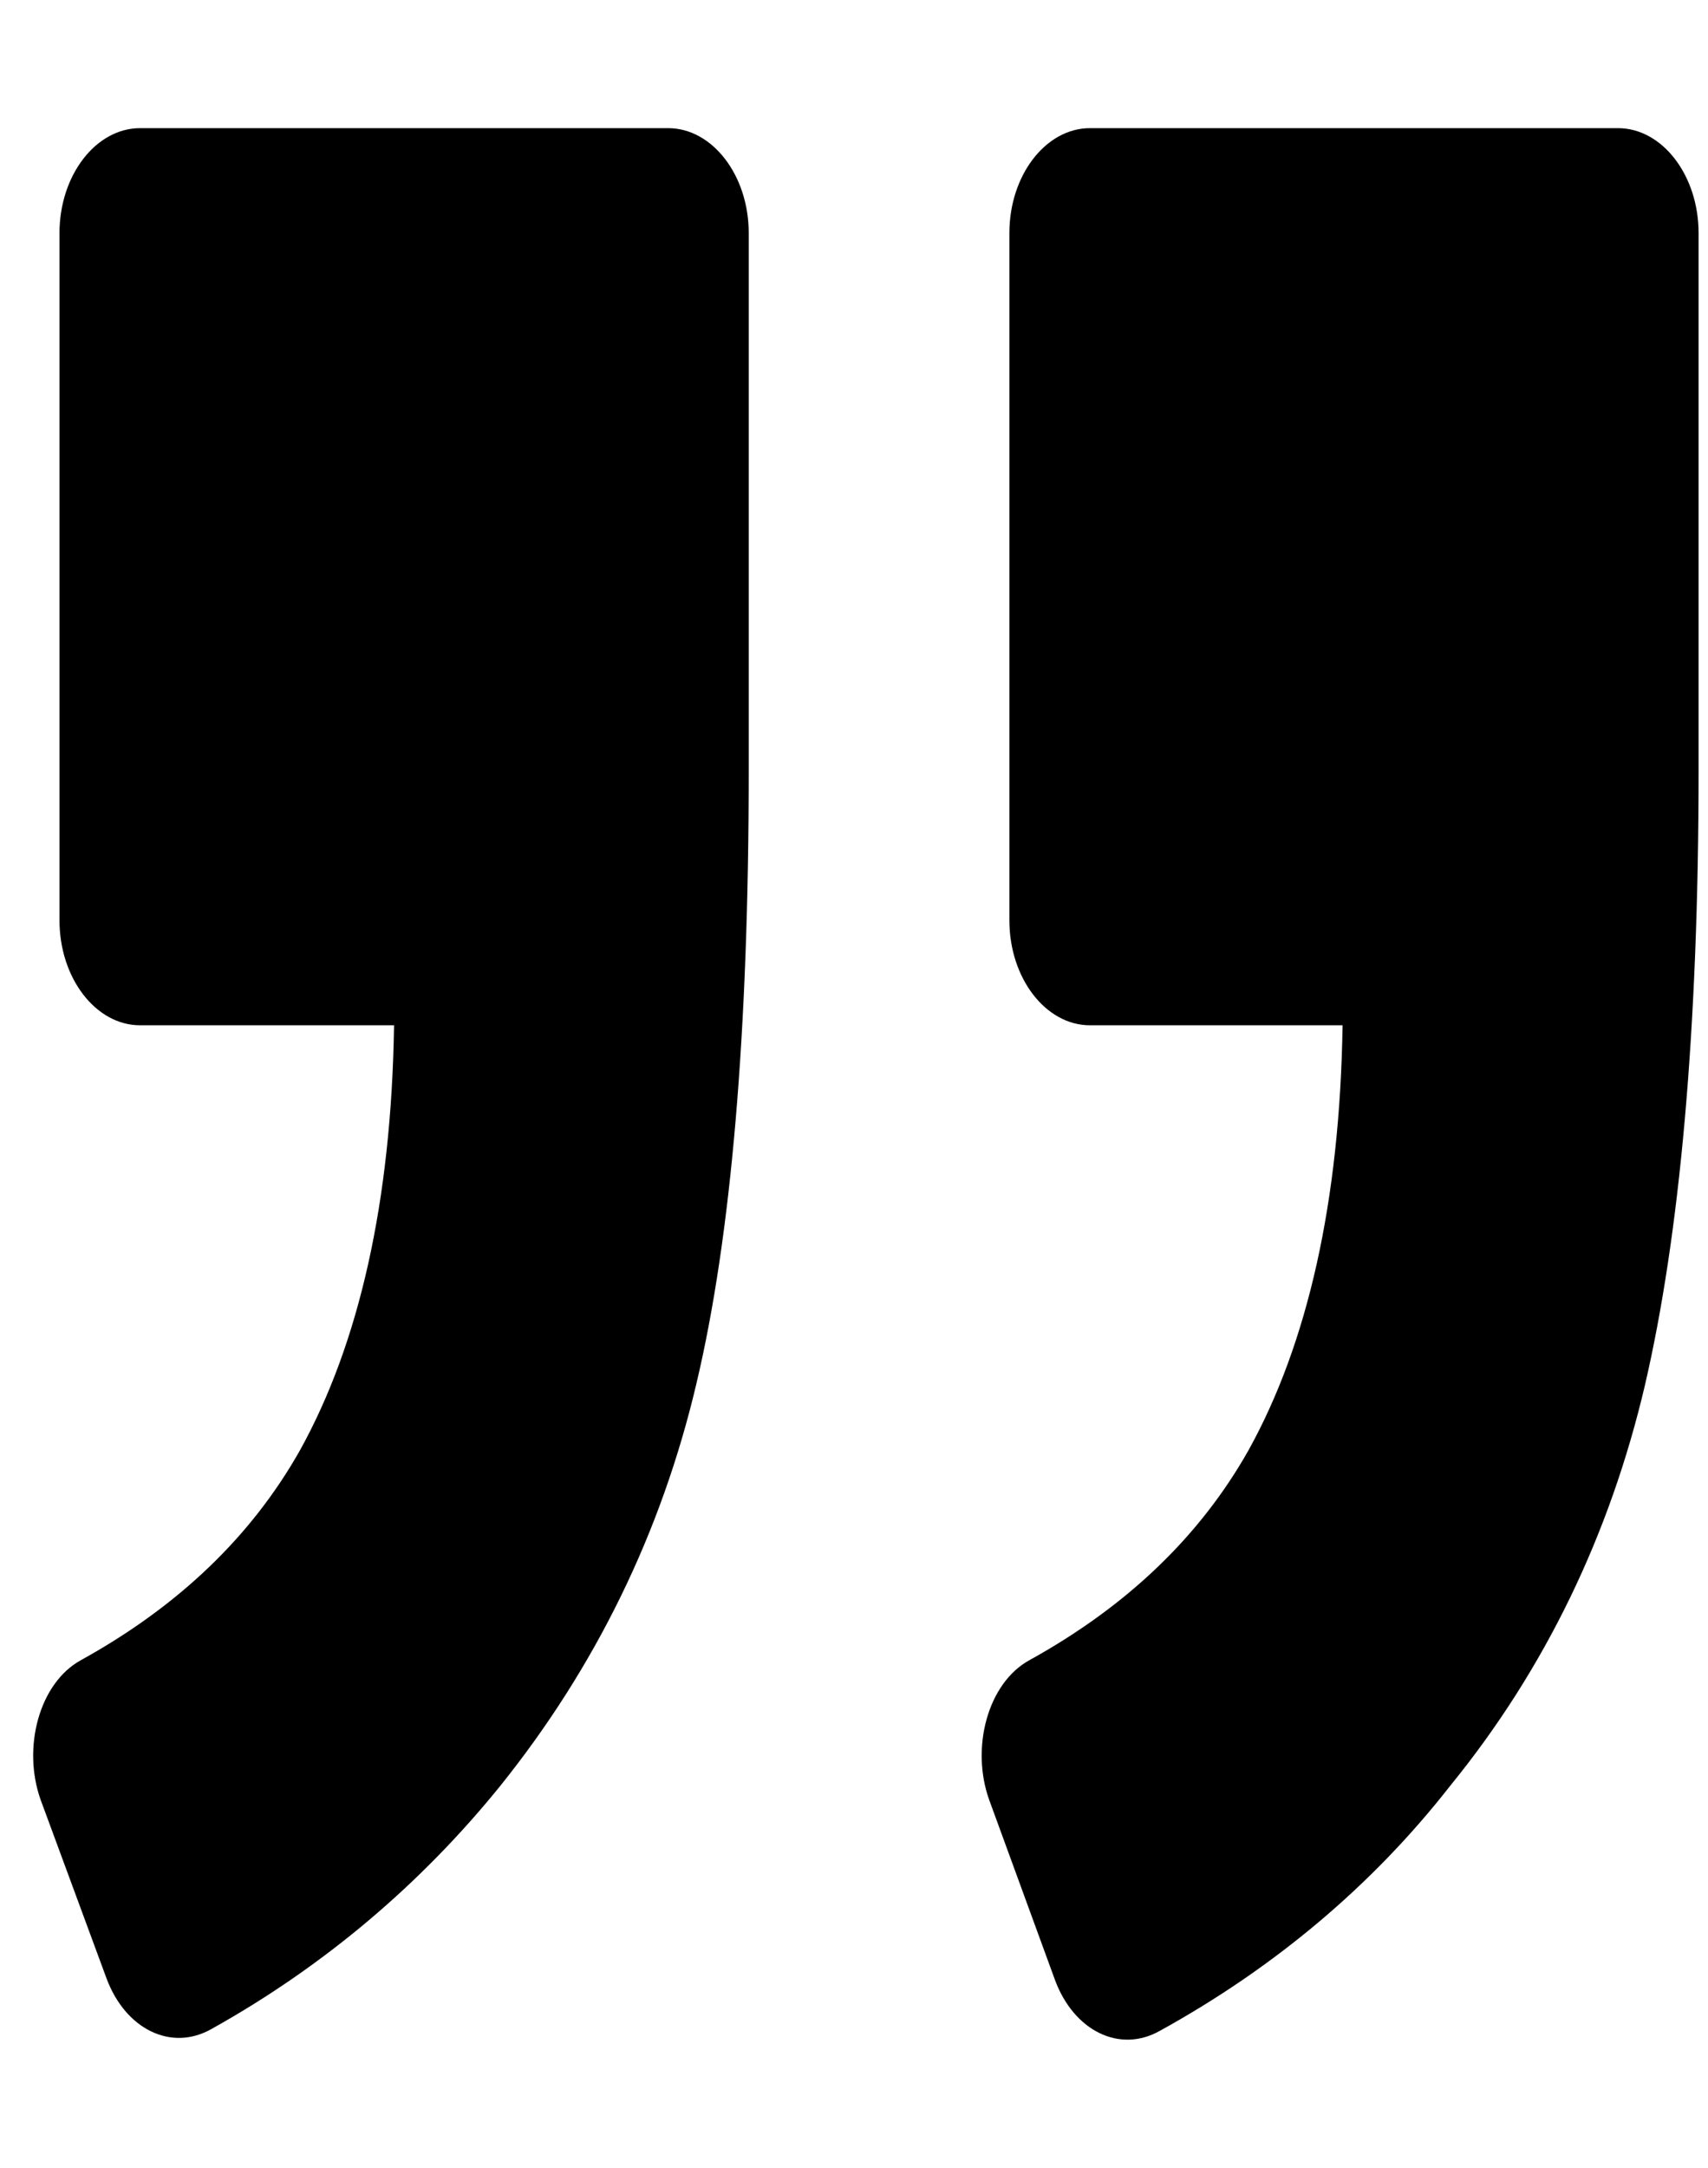 <svg xmlns="http://www.w3.org/2000/svg" width="41" height="52" viewBox="0 0 41 52" fill="none"><g clip-path="url(#clip0_2_698)"><path d="M24.713 39.822C23.714 40.367 23.294 41.919 23.746 43.177L25.326 47.498C25.778 48.714 26.874 49.26 27.842 48.714C30.583 47.204 32.937 45.233 34.808 42.841C37.098 40.031 38.646 36.801 39.484 33.236C40.323 29.628 40.774 24.72 40.774 18.47V5.591C40.774 4.207 39.904 3.074 38.839 3.074H26.165C25.1 3.074 24.23 4.207 24.23 5.591V22.077C24.23 23.462 25.1 24.594 26.165 24.594H32.228C32.163 28.831 31.389 32.229 29.97 34.788C28.809 36.843 27.068 38.521 24.713 39.822Z" fill="black"></path><path d="M1.944 39.822C0.945 40.367 0.526 41.919 0.977 43.177L2.557 47.456C3.009 48.672 4.105 49.218 5.073 48.672C7.782 47.162 10.104 45.191 12.007 42.841C14.297 39.989 15.877 36.759 16.716 33.193C17.554 29.67 17.973 24.762 17.973 18.469V5.591C17.973 4.207 17.102 3.074 16.038 3.074H3.363C2.299 3.074 1.428 4.207 1.428 5.591V22.077C1.428 23.462 2.299 24.594 3.363 24.594H9.459C9.394 28.831 8.62 32.228 7.201 34.788C6.04 36.843 4.299 38.521 1.944 39.822Z" fill="black"></path></g><defs><clipPath id="clip0_2_698"><rect width="39.979" height="52" fill="white" transform="matrix(-1 0 0 -1 40.774 52)"></rect></clipPath></defs></svg>